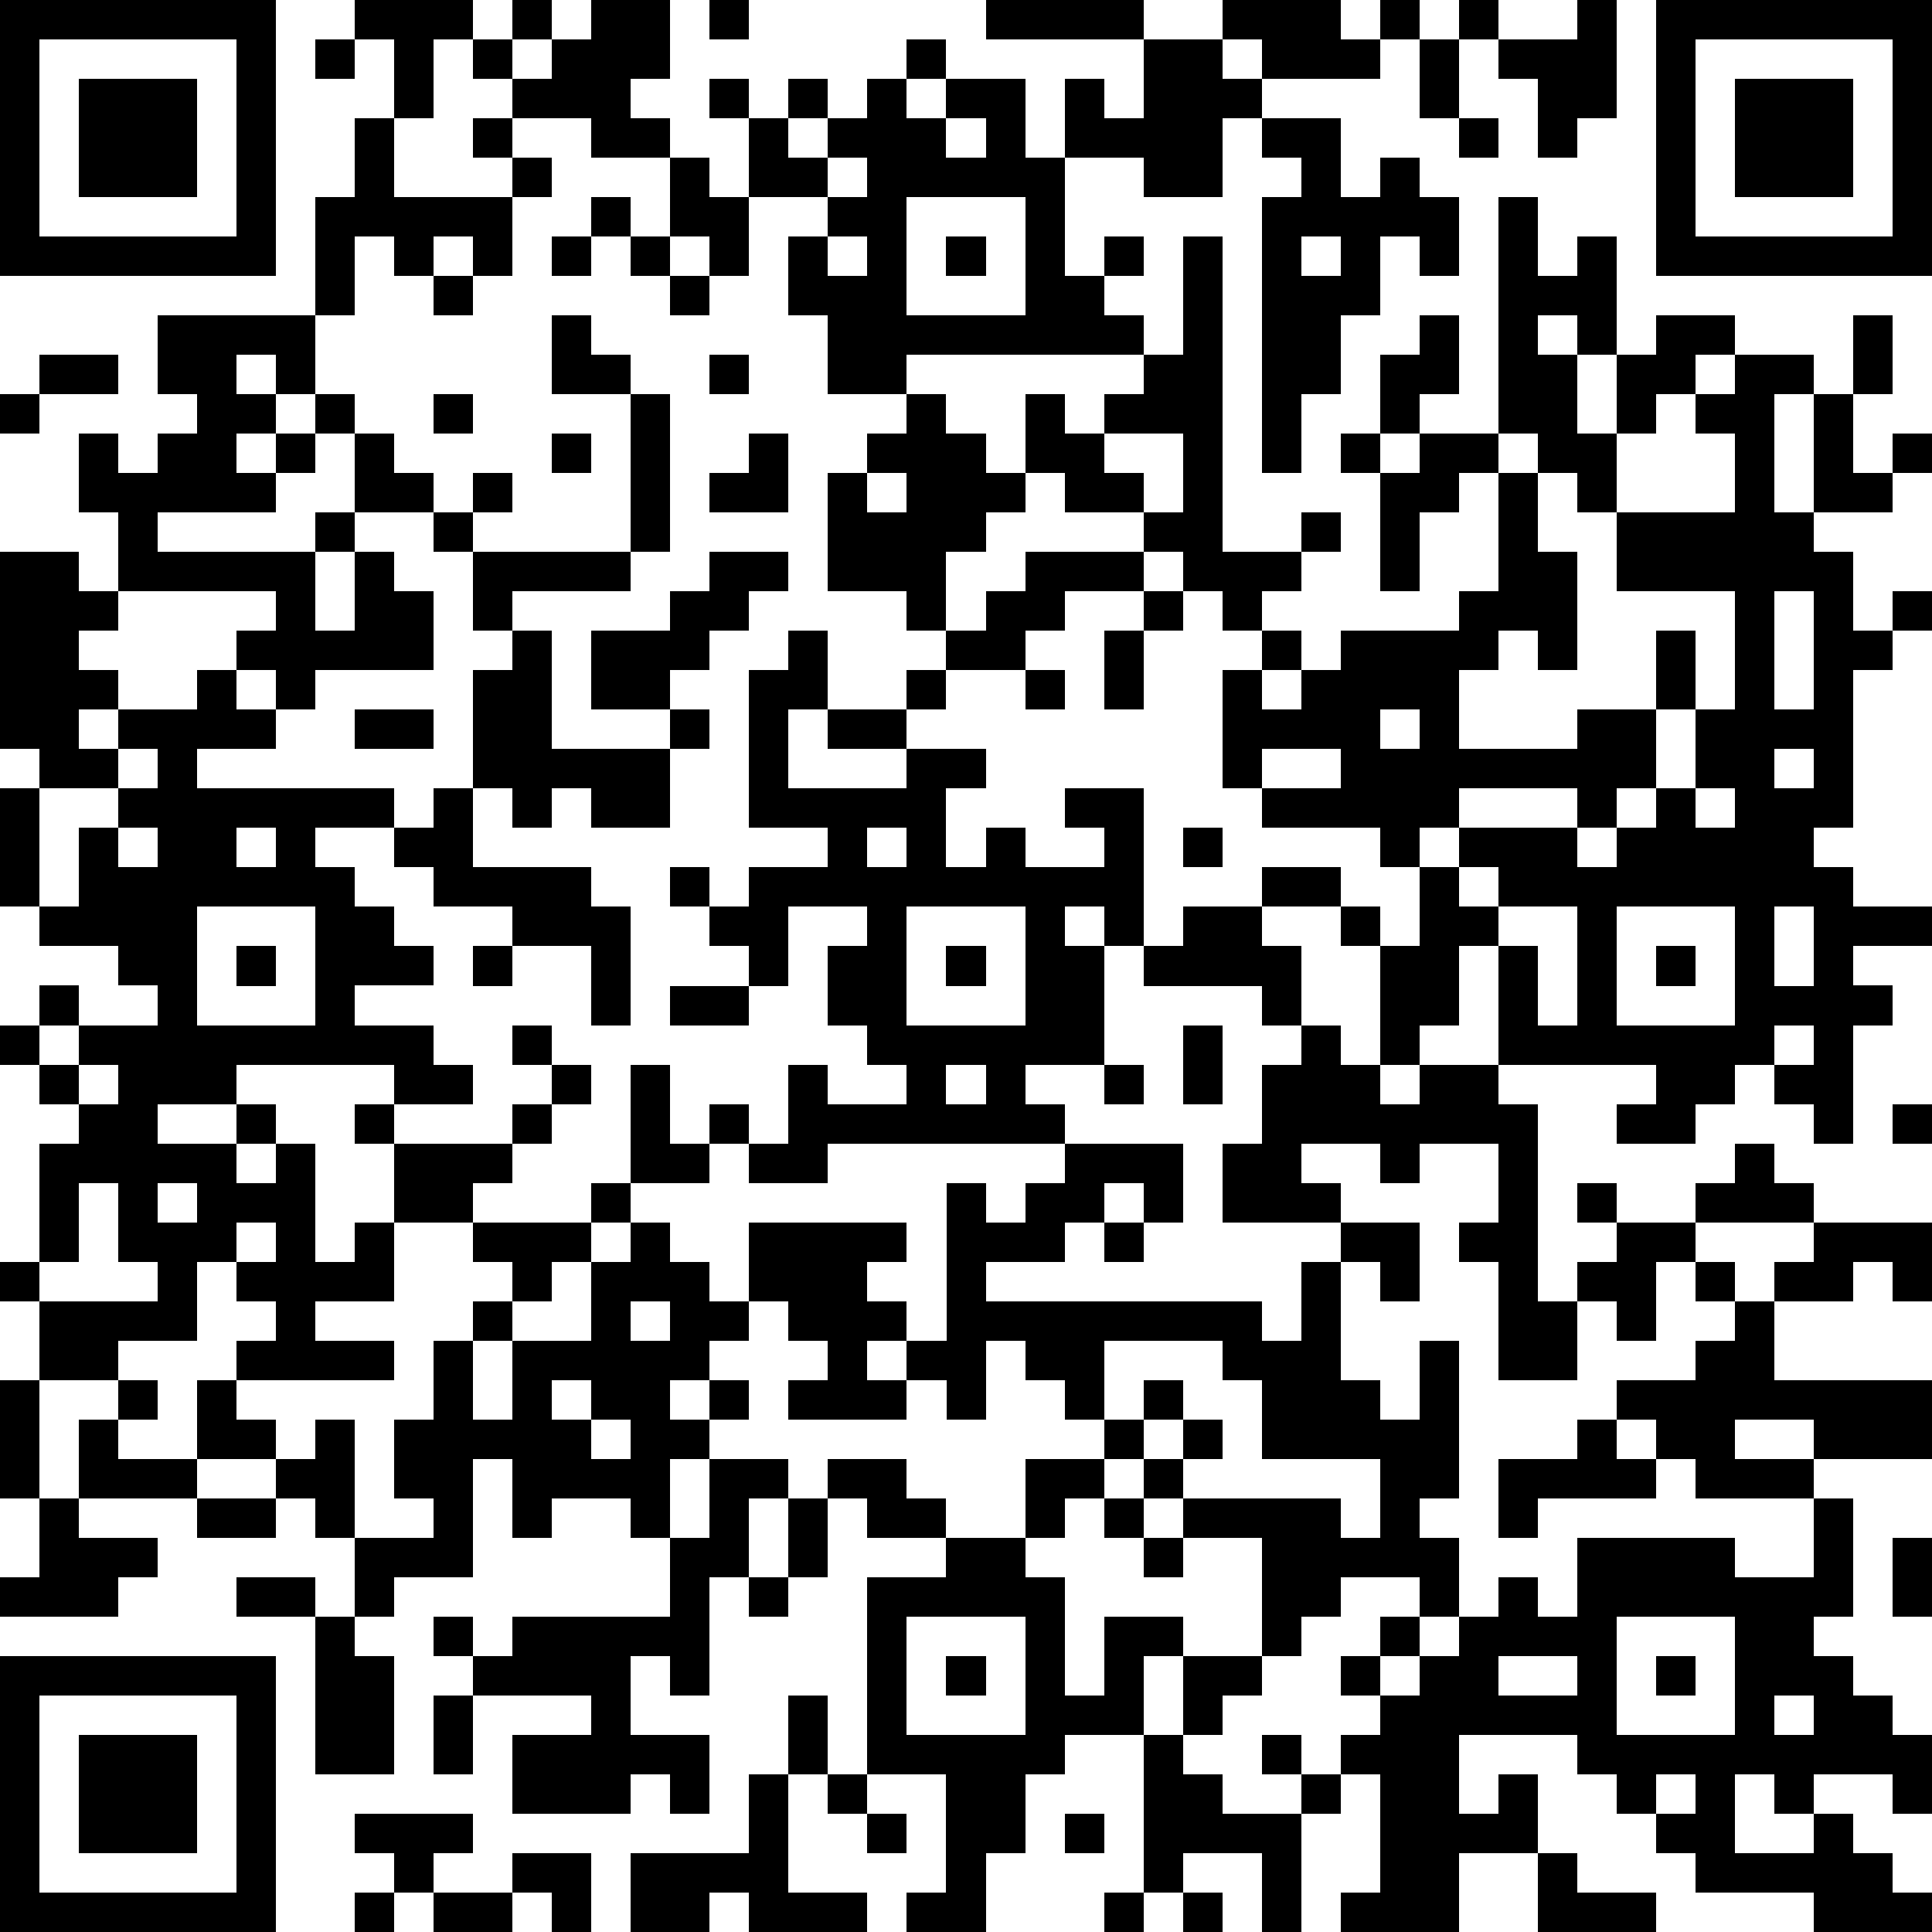 <?xml version="1.0" standalone="yes"?><svg version="1.1" xmlns="http://www.w3.org/2000/svg" xmlns:xlink="http://www.w3.org/1999/xlink" xmlns:ev="http://www.w3.org/2001/xml-events" width="196" height="196" shape-rendering="crispEdges"><path d="M0 0h7v7h-7zM9 0h3v1h-1v2h-1v-2h-1zM13 0h1v1h-1zM15 0h2v2h-1v1h1v1h-2v-1h-2v-1h-1v-1h1v1h1v-1h1zM18 0h1v1h-1zM25 0h4v1h-4zM31 0h3v1h1v-1h1v1h-1v1h-3v-1h-1zM37 0h1v1h-1zM40 0h1v3h-1v1h-1v-2h-1v-1h2zM42 0h7v7h-7zM1 1v5h5v-5zM8 1h1v1h-1zM23 1h1v1h-1zM29 1h2v1h1v1h-1v2h-2v-1h-2v-2h1v1h1zM36 1h1v2h-1zM43 1v5h5v-5zM2 2h3v3h-3zM18 2h1v1h-1zM20 2h1v1h-1zM22 2h1v1h1v-1h2v2h1v3h1v-1h1v1h-1v1h1v1h-6v1h-2v-2h-1v-2h1v-1h-2v-2h1v1h1v-1h1zM44 2h3v3h-3zM9 3h1v2h3v-1h-1v-1h1v1h1v1h-1v2h-1v-1h-1v1h-1v-1h-1v2h-1v-3h1zM24 3v1h1v-1zM32 3h2v2h1v-1h1v1h1v2h-1v-1h-1v2h-1v2h-1v2h-1v-7h1v-1h-1zM37 3h1v1h-1zM17 4h1v1h1v2h-1v-1h-1zM21 4v1h1v-1zM15 5h1v1h-1zM23 5v3h3v-3zM38 5h1v2h1v-1h1v3h-1v-1h-1v1h1v2h1v-2h1v-1h2v1h-1v1h-1v1h-1v2h-1v-1h-1v-1h-1zM14 6h1v1h-1zM16 6h1v1h-1zM21 6v1h1v-1zM24 6h1v1h-1zM30 6h1v8h2v-1h1v1h-1v1h-1v1h-1v-1h-1v-1h-1v-1h-2v-1h-1v-2h1v1h1v-1h1v-1h1zM33 6v1h1v-1zM11 7h1v1h-1zM17 7h1v1h-1zM4 8h4v2h-1v-1h-1v1h1v1h-1v1h1v-1h1v-1h1v1h-1v1h-1v1h-3v1h4v-1h1v-2h1v1h1v1h-2v1h-1v2h1v-2h1v1h1v2h-3v1h-1v-1h-1v-1h1v-1h-4v-2h-1v-2h1v1h1v-1h1v-1h-1zM14 8h1v1h1v1h-2zM36 8h1v2h-1v1h-1v-2h1zM47 8h1v2h-1zM1 9h2v1h-2zM18 9h1v1h-1zM44 9h2v1h-1v3h1v-3h1v2h1v-1h1v1h-1v1h-2v1h1v2h1v-1h1v1h-1v1h-1v4h-1v1h1v1h2v1h-2v1h1v1h-1v3h-1v-1h-1v-1h-1v1h-1v1h-2v-1h1v-1h-4v-3h-1v2h-1v1h-1v-3h-1v-1h-2v-1h2v1h1v1h1v-2h-1v-1h-3v-1h-1v-3h1v-1h1v1h-1v1h1v-1h1v-1h3v-1h1v-3h-1v1h-1v2h-1v-3h-1v-1h1v1h1v-1h2v1h1v2h1v3h-1v-1h-1v1h-1v2h3v-1h2v-2h1v2h-1v2h-1v1h-1v-1h-3v1h-1v1h1v-1h3v1h1v-1h1v-1h1v-2h1v-3h-3v-2h3v-2h-1v-1h1zM0 10h1v1h-1zM11 10h1v1h-1zM16 10h1v4h-1zM23 10h1v1h1v1h1v1h-1v1h-1v2h-1v-1h-2v-3h1v-1h1zM14 11h1v1h-1zM19 11h1v2h-2v-1h1zM28 11v1h1v1h1v-2zM12 12h1v1h-1zM22 12v1h1v-1zM11 13h1v1h-1zM0 14h2v1h1v1h-1v1h1v1h-1v1h1v-1h2v-1h1v1h1v1h-2v1h5v1h-2v1h1v1h1v1h1v1h-2v1h2v1h1v1h-2v-1h-4v1h-2v1h2v-1h1v1h-1v1h1v-1h1v3h1v-1h1v-2h-1v-1h1v1h3v-1h1v-1h-1v-1h1v1h1v1h-1v1h-1v1h-1v1h-2v2h-2v1h2v1h-4v-1h1v-1h-1v-1h-1v2h-2v1h-2v-2h-1v-1h1v-3h1v-1h-1v-1h-1v-1h1v-1h1v1h-1v1h1v-1h2v-1h-1v-1h-2v-1h-1v-3h1v-1h-1zM12 14h4v1h-3v1h-1zM18 14h2v1h-1v1h-1v1h-1v1h-2v-2h2v-1h1zM26 14h3v1h-2v1h-1v1h-2v-1h1v-1h1zM29 15h1v1h-1zM45 15v3h1v-3zM13 16h1v3h3v-1h1v1h-1v2h-2v-1h-1v1h-1v-1h-1v-3h1zM20 16h1v2h-1v2h3v-1h-2v-1h2v-1h1v1h-1v1h2v1h-1v2h1v-1h1v1h2v-1h-1v-1h2v4h-1v-1h-1v1h1v3h-2v1h1v1h-6v1h-2v-1h-1v-1h1v1h1v-2h1v1h2v-1h-1v-1h-1v-2h1v-1h-2v2h-1v-1h-1v-1h-1v-1h1v1h1v-1h2v-1h-2v-4h1zM28 16h1v2h-1zM26 17h1v1h-1zM9 18h2v1h-2zM35 18v1h1v-1zM3 19v1h-2v3h1v-2h1v-1h1v-1zM32 19v1h2v-1zM45 19v1h1v-1zM11 20h1v2h3v1h1v3h-1v-2h-2v-1h-2v-1h-1v-1h1zM43 20v1h1v-1zM3 21v1h1v-1zM6 21v1h1v-1zM22 21v1h1v-1zM30 21h1v1h-1zM37 22v1h1v-1zM5 23v3h3v-3zM23 23v3h3v-3zM30 23h2v1h1v2h-1v-1h-3v-1h1zM38 23v1h1v2h1v-3zM41 23v3h3v-3zM45 23v2h1v-2zM6 24h1v1h-1zM12 24h1v1h-1zM24 24h1v1h-1zM42 24h1v1h-1zM17 25h2v1h-2zM30 26h1v2h-1zM33 26h1v1h1v1h1v-1h2v1h1v5h1v-1h1v-1h-1v-1h1v1h2v-1h1v-1h1v1h1v1h-3v1h-1v2h-1v-1h-1v2h-2v-3h-1v-1h1v-2h-2v1h-1v-1h-2v1h1v1h-3v-2h1v-2h1zM45 26v1h1v-1zM2 27v1h1v-1zM16 27h1v2h1v1h-2zM24 27v1h1v-1zM28 27h1v1h-1zM48 28h1v1h-1zM27 29h3v2h-1v-1h-1v1h-1v1h-2v1h7v1h1v-2h1v-1h2v2h-1v-1h-1v3h1v1h1v-2h1v4h-1v1h1v2h-1v-1h-2v1h-1v1h-1v-3h-2v-1h-1v-1h-1v-1h-1v-1h-1v-1h-1v2h-1v-1h-1v-1h-1v1h1v1h-3v-1h1v-1h-1v-1h-1v-2h4v1h-1v1h1v1h1v-4h1v1h1v-1h1zM2 30v2h-1v1h3v-1h-1v-2zM4 30v1h1v-1zM15 30h1v1h-1zM6 31v1h1v-1zM12 31h3v1h-1v1h-1v-1h-1zM16 31h1v1h1v1h1v1h-1v1h-1v1h1v-1h1v1h-1v1h-1v2h-1v-1h-2v1h-1v-2h-1v3h-2v1h-1v-2h-1v-1h-1v-1h-2v-2h1v1h1v1h1v-1h1v3h2v-1h-1v-2h1v-2h1v-1h1v1h-1v2h1v-2h2v-2h1zM28 31h1v1h-1zM46 31h3v2h-1v-1h-1v1h-2v-1h1zM43 32h1v1h-1zM16 33v1h1v-1zM44 33h1v2h4v2h-3v-1h-2v1h2v1h-3v-1h-1v-1h-1v-1h2v-1h1zM28 34v2h1v-1h1v1h-1v1h1v-1h1v1h-1v1h4v1h1v-2h-3v-2h-1v-1zM0 35h1v3h-1zM3 35h1v1h-1zM14 35v1h1v-1zM2 36h1v1h2v1h-3zM15 36v1h1v-1zM40 36h1v1h1v1h-3v1h-1v-2h2zM18 37h2v1h-1v2h-1v3h-1v-1h-1v2h2v2h-1v-1h-1v1h-3v-2h2v-1h-3v-1h-1v-1h1v1h1v-1h4v-2h1zM21 37h2v1h1v1h-2v-1h-1zM26 37h2v1h-1v1h-1zM1 38h1v1h2v1h-1v1h-3v-1h1zM5 38h2v1h-2zM20 38h1v2h-1zM28 38h1v1h-1zM46 38h1v3h-1v1h1v1h1v1h1v2h-1v-1h-2v1h-1v-1h-1v2h2v-1h1v1h1v1h1v1h-3v-1h-3v-1h-1v-1h-1v-1h-1v-1h-3v2h1v-1h1v2h-2v2h-3v-1h1v-3h-1v-1h1v-1h-1v-1h1v-1h1v1h-1v1h1v-1h1v-1h1v-1h1v1h1v-2h4v1h2zM24 39h2v1h1v3h1v-2h2v1h-1v2h-2v1h-1v2h-1v2h-2v-1h1v-3h-2v-5h2zM29 39h1v1h-1zM48 39h1v2h-1zM6 40h2v1h-2zM19 40h1v1h-1zM8 41h1v1h1v3h-2zM23 41v3h3v-3zM41 41v3h3v-3zM0 42h7v7h-7zM24 42h1v1h-1zM30 42h2v1h-1v1h-1zM38 42v1h2v-1zM42 42h1v1h-1zM1 43v5h5v-5zM11 43h1v2h-1zM20 43h1v2h-1zM45 43v1h1v-1zM2 44h3v3h-3zM29 44h1v1h1v1h2v-1h-1v-1h1v1h1v1h-1v3h-1v-2h-2v1h-1zM19 45h1v3h2v1h-3v-1h-1v1h-2v-2h3zM21 45h1v1h-1zM42 45v1h1v-1zM9 46h3v1h-1v1h-1v-1h-1zM22 46h1v1h-1zM27 46h1v1h-1zM13 47h2v2h-1v-1h-1zM39 47h1v1h2v1h-3zM9 48h1v1h-1zM11 48h2v1h-2zM28 48h1v1h-1zM30 48h1v1h-1z" style="fill:#000" transform="translate(0,0) scale(4)"/></svg>